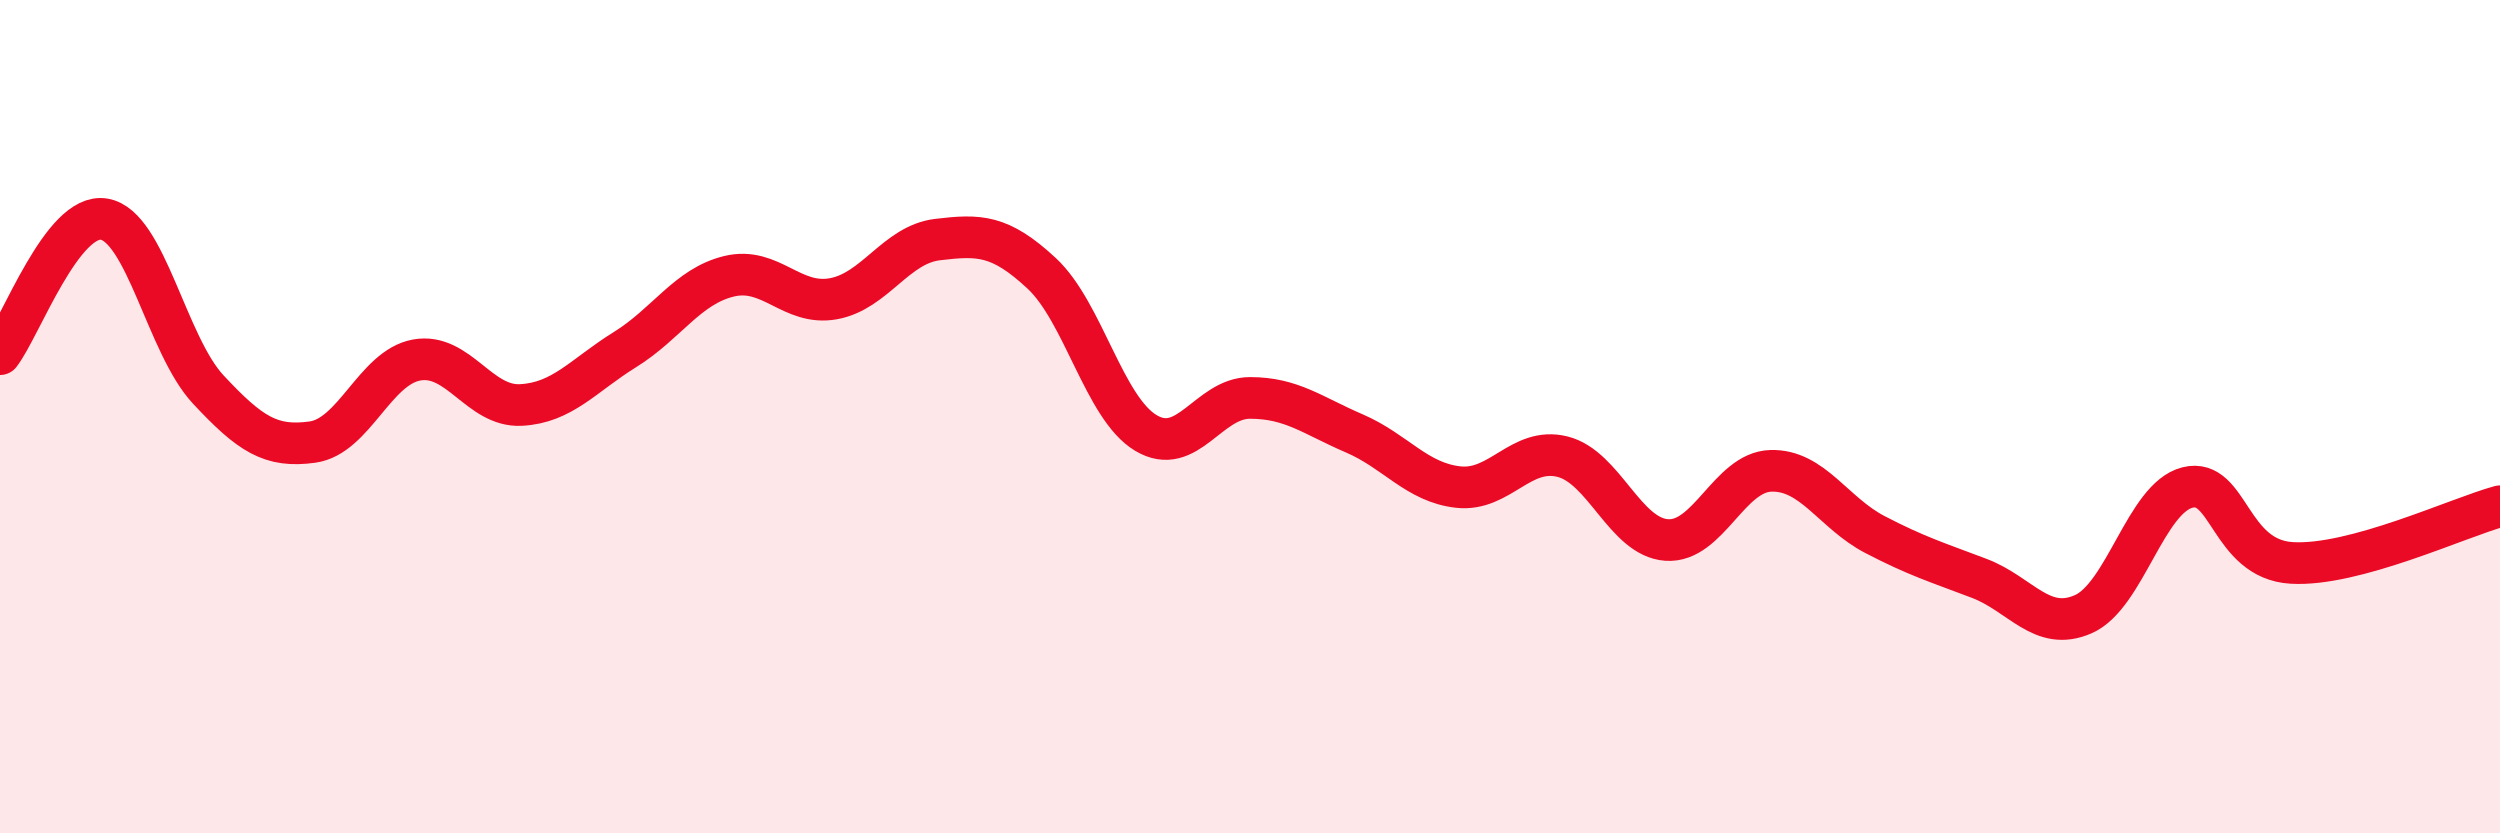 
    <svg width="60" height="20" viewBox="0 0 60 20" xmlns="http://www.w3.org/2000/svg">
      <path
        d="M 0,8.5 C 0.5,7.85 1.5,5.09 2.5,5.26 C 3.5,5.43 4,8.28 5,9.35 C 6,10.42 6.5,10.75 7.5,10.61 C 8.5,10.47 9,8.82 10,8.64 C 11,8.46 11.5,9.77 12.5,9.72 C 13.5,9.67 14,9.01 15,8.39 C 16,7.77 16.5,6.87 17.5,6.63 C 18.5,6.39 19,7.35 20,7.17 C 21,6.99 21.5,5.87 22.5,5.75 C 23.5,5.63 24,5.63 25,6.56 C 26,7.49 26.5,9.79 27.5,10.39 C 28.5,10.99 29,9.55 30,9.55 C 31,9.55 31.5,9.97 32.5,10.4 C 33.5,10.83 34,11.58 35,11.69 C 36,11.8 36.5,10.71 37.5,10.96 C 38.5,11.21 39,12.89 40,12.96 C 41,13.03 41.5,11.33 42.5,11.3 C 43.5,11.27 44,12.31 45,12.83 C 46,13.35 46.5,13.5 47.5,13.88 C 48.5,14.26 49,15.18 50,14.74 C 51,14.3 51.5,11.95 52.5,11.7 C 53.5,11.45 53.5,13.42 55,13.51 C 56.5,13.6 59,12.42 60,12.15L60 20L0 20Z"
        fill="#EB0A25"
        opacity="0.1"
        stroke-linecap="round"
        stroke-linejoin="round"
      />
      <path
        d="M 0,8.5 C 0.5,7.85 1.5,5.09 2.5,5.26 C 3.5,5.43 4,8.28 5,9.35 C 6,10.42 6.5,10.75 7.5,10.61 C 8.5,10.47 9,8.82 10,8.64 C 11,8.46 11.5,9.77 12.5,9.72 C 13.5,9.67 14,9.01 15,8.39 C 16,7.77 16.5,6.87 17.5,6.63 C 18.5,6.39 19,7.35 20,7.17 C 21,6.99 21.5,5.87 22.5,5.75 C 23.5,5.63 24,5.63 25,6.56 C 26,7.49 26.5,9.79 27.5,10.39 C 28.5,10.99 29,9.55 30,9.55 C 31,9.55 31.5,9.97 32.5,10.4 C 33.5,10.83 34,11.58 35,11.69 C 36,11.8 36.5,10.71 37.5,10.96 C 38.5,11.21 39,12.89 40,12.96 C 41,13.03 41.5,11.33 42.5,11.3 C 43.5,11.27 44,12.31 45,12.83 C 46,13.35 46.5,13.5 47.5,13.88 C 48.5,14.26 49,15.18 50,14.74 C 51,14.3 51.5,11.95 52.5,11.7 C 53.5,11.45 53.5,13.42 55,13.51 C 56.5,13.6 59,12.42 60,12.15"
        stroke="#EB0A25"
        stroke-width="1"
        fill="none"
        stroke-linecap="round"
        stroke-linejoin="round"
      />
    </svg>
  